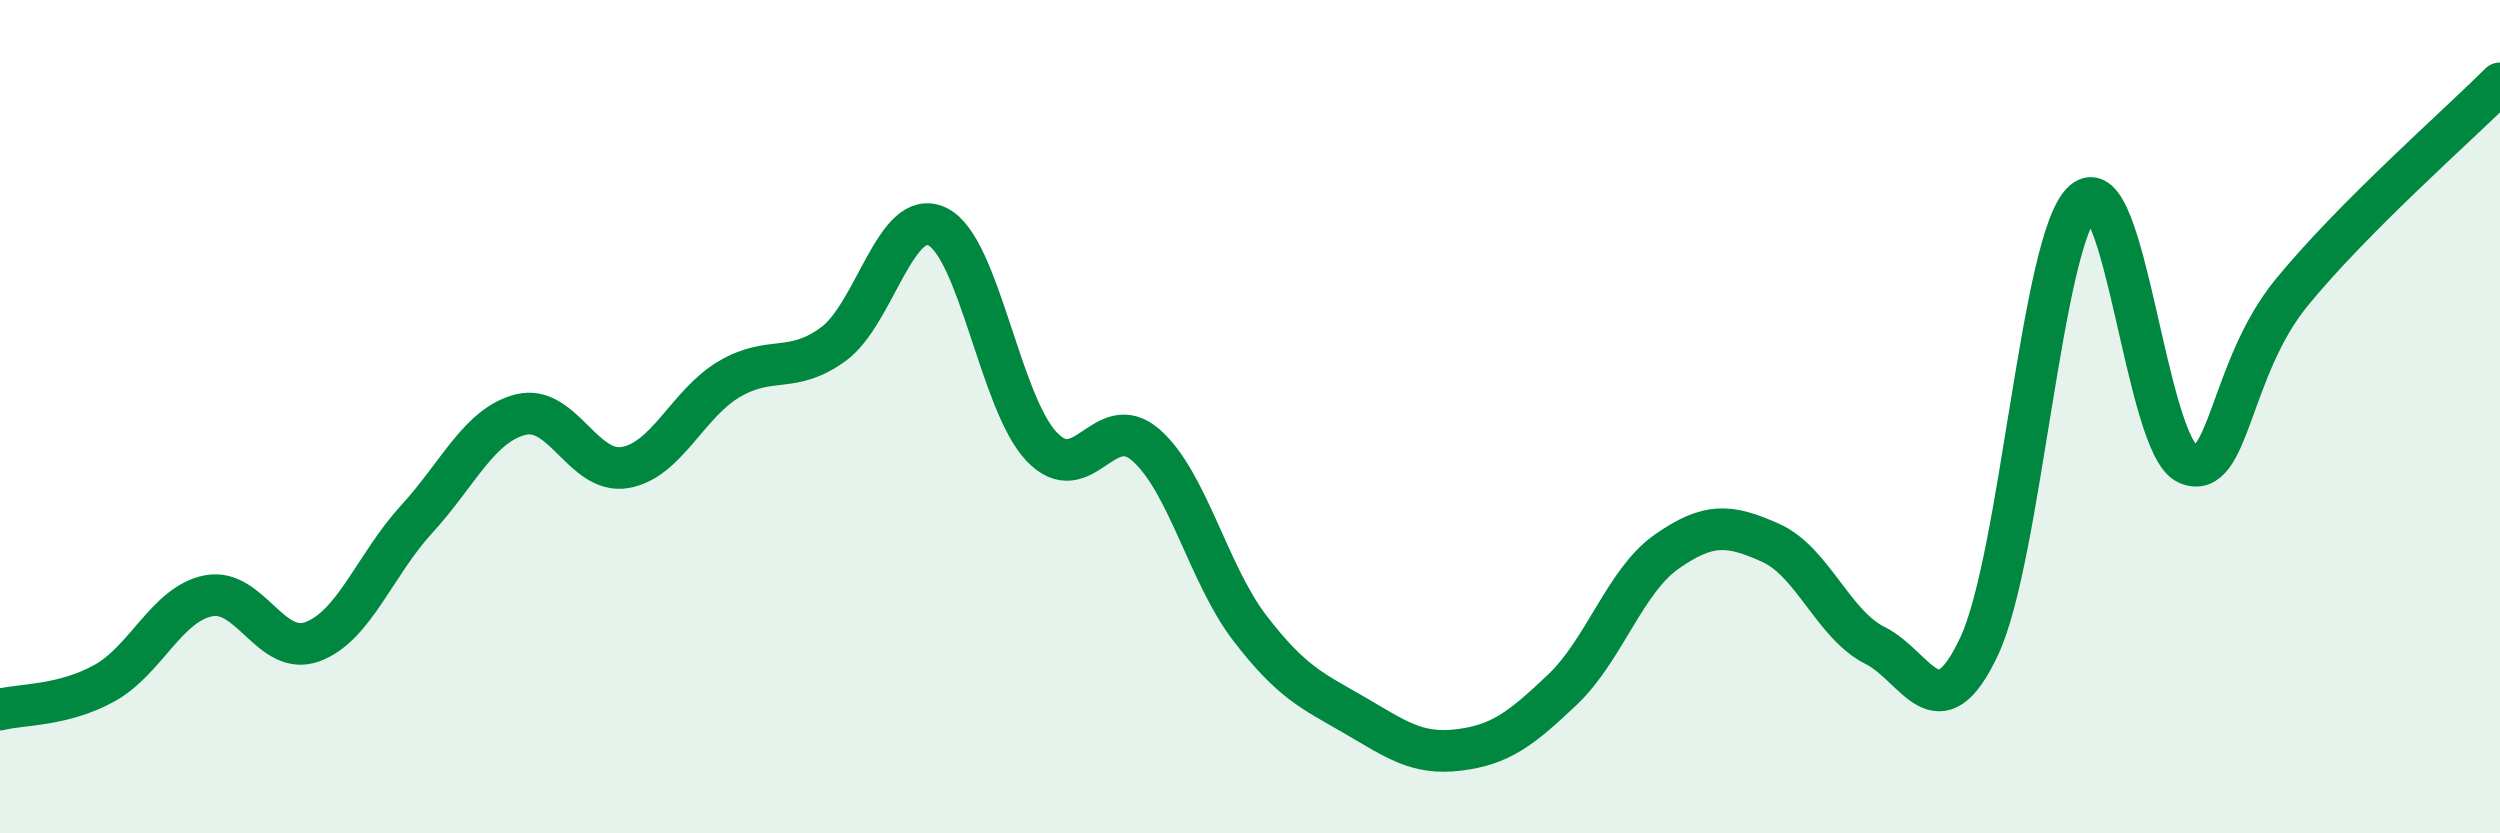 
    <svg width="60" height="20" viewBox="0 0 60 20" xmlns="http://www.w3.org/2000/svg">
      <path
        d="M 0,17.03 C 0.5,16.9 1.5,16.95 2.5,16.4 C 3.5,15.85 4,14.5 5,14.3 C 6,14.1 6.5,15.77 7.5,15.4 C 8.5,15.03 9,13.55 10,12.46 C 11,11.37 11.5,10.2 12.5,9.95 C 13.5,9.7 14,11.39 15,11.22 C 16,11.05 16.5,9.69 17.5,9.1 C 18.5,8.51 19,8.99 20,8.26 C 21,7.53 21.5,4.95 22.5,5.44 C 23.5,5.93 24,9.67 25,10.72 C 26,11.77 26.5,9.81 27.5,10.68 C 28.5,11.55 29,13.78 30,15.08 C 31,16.38 31.5,16.58 32.5,17.16 C 33.5,17.74 34,18.12 35,18 C 36,17.88 36.5,17.5 37.5,16.55 C 38.5,15.6 39,13.94 40,13.24 C 41,12.54 41.5,12.58 42.5,13.03 C 43.5,13.48 44,14.99 45,15.49 C 46,15.99 46.5,17.64 47.5,15.51 C 48.5,13.38 49,5.71 50,4.83 C 51,3.95 51.5,10.69 52.5,11.13 C 53.5,11.57 53.5,8.85 55,7.02 C 56.5,5.19 59,3 60,2L60 20L0 20Z"
        fill="#008740"
        opacity="0.1"
        stroke-linecap="round"
        stroke-linejoin="round"
      />
      <path
        d="M 0,17.03 C 0.5,16.9 1.5,16.95 2.5,16.4 C 3.5,15.85 4,14.5 5,14.3 C 6,14.1 6.5,15.77 7.5,15.4 C 8.5,15.03 9,13.55 10,12.46 C 11,11.37 11.5,10.2 12.5,9.95 C 13.5,9.7 14,11.39 15,11.22 C 16,11.05 16.5,9.69 17.5,9.1 C 18.5,8.51 19,8.99 20,8.26 C 21,7.53 21.5,4.95 22.5,5.44 C 23.5,5.93 24,9.67 25,10.72 C 26,11.77 26.5,9.81 27.5,10.68 C 28.5,11.55 29,13.78 30,15.08 C 31,16.38 31.5,16.58 32.5,17.16 C 33.5,17.74 34,18.12 35,18 C 36,17.88 36.5,17.5 37.5,16.55 C 38.5,15.6 39,13.94 40,13.24 C 41,12.54 41.5,12.58 42.5,13.03 C 43.5,13.48 44,14.99 45,15.49 C 46,15.99 46.5,17.64 47.5,15.51 C 48.5,13.38 49,5.71 50,4.83 C 51,3.95 51.5,10.69 52.5,11.13 C 53.5,11.57 53.5,8.85 55,7.02 C 56.5,5.19 59,3 60,2"
        stroke="#008740"
        stroke-width="1"
        fill="none"
        stroke-linecap="round"
        stroke-linejoin="round"
      />
    </svg>
  